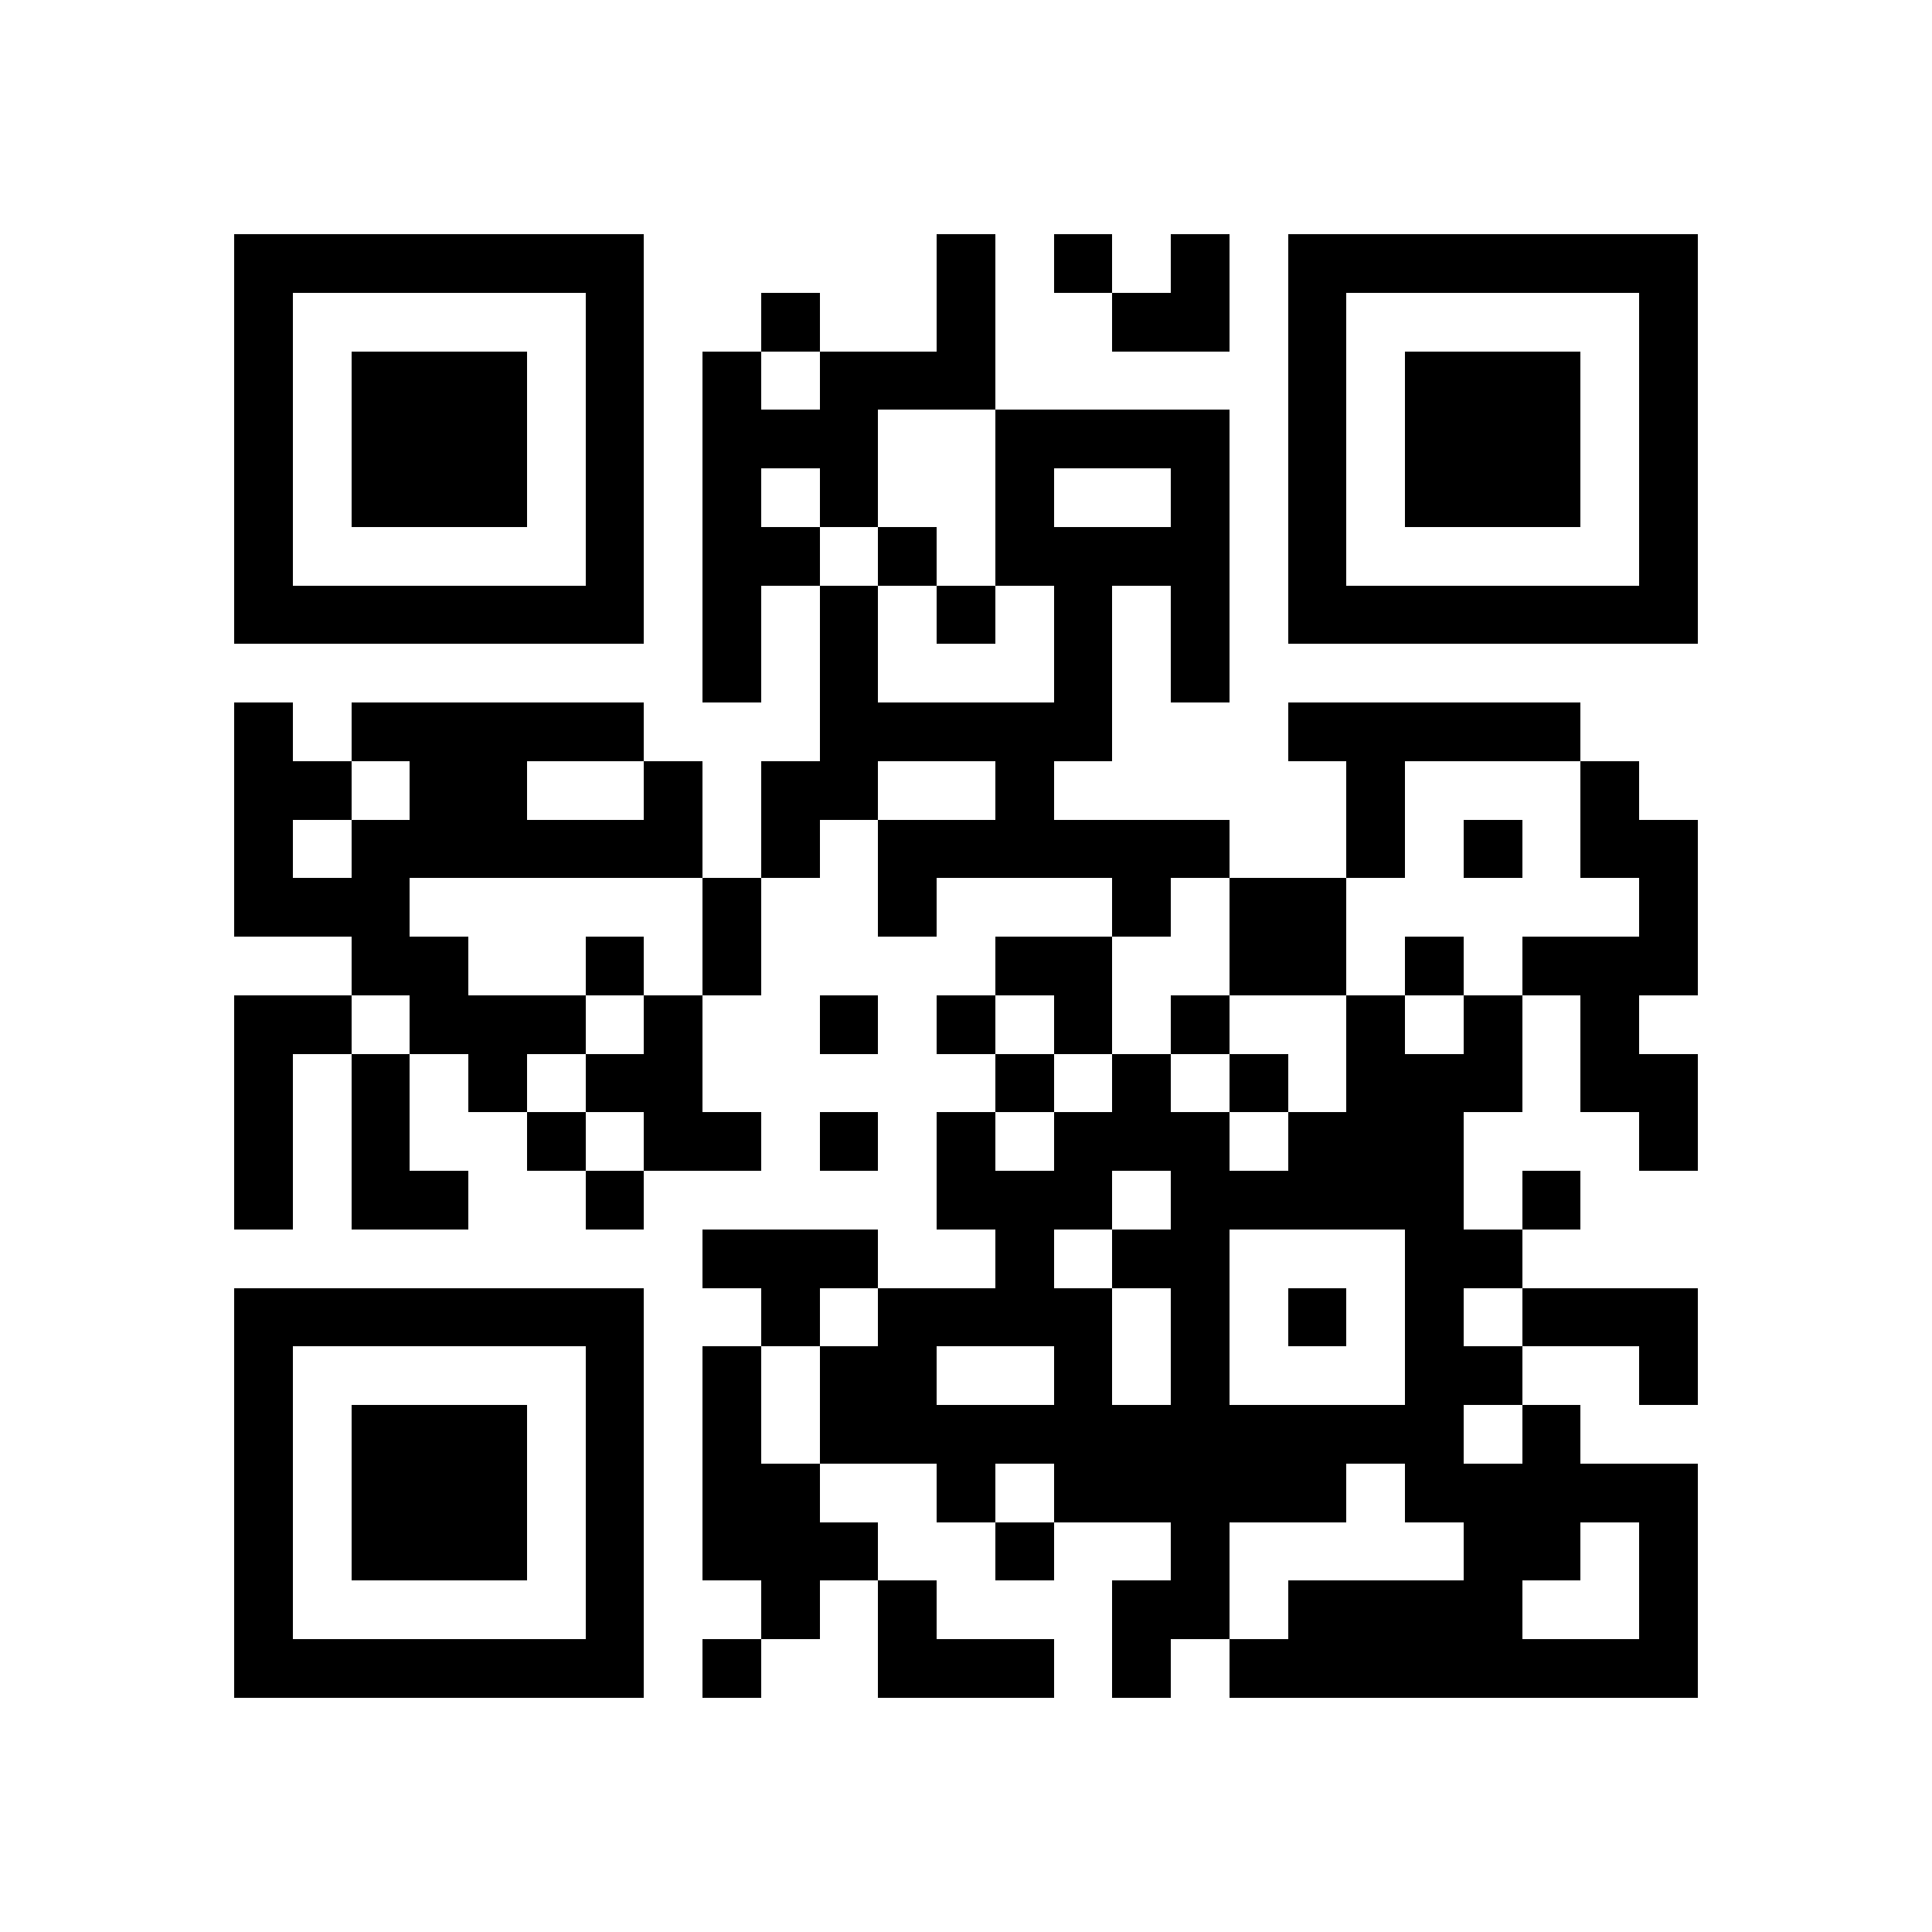 <svg xmlns="http://www.w3.org/2000/svg" viewBox="0 0 33 33" shape-rendering="crispEdges"><path fill="#ffffff" d="M0 0h33v33H0z"/><path stroke="#000000" d="M4 4.5h7m5 0h1m1 0h1m1 0h1m1 0h7M4 5.5h1m5 0h1m2 0h1m2 0h1m2 0h2m1 0h1m5 0h1M4 6.5h1m1 0h3m1 0h1m1 0h1m1 0h3m5 0h1m1 0h3m1 0h1M4 7.5h1m1 0h3m1 0h1m1 0h3m2 0h4m1 0h1m1 0h3m1 0h1M4 8.5h1m1 0h3m1 0h1m1 0h1m1 0h1m2 0h1m2 0h1m1 0h1m1 0h3m1 0h1M4 9.5h1m5 0h1m1 0h2m1 0h1m1 0h4m1 0h1m5 0h1M4 10.5h7m1 0h1m1 0h1m1 0h1m1 0h1m1 0h1m1 0h7M12 11.5h1m1 0h1m3 0h1m1 0h1M4 12.5h1m1 0h5m3 0h5m3 0h5M4 13.5h2m1 0h2m2 0h1m1 0h2m2 0h1m5 0h1m3 0h1M4 14.5h1m1 0h6m1 0h1m1 0h6m2 0h1m1 0h1m1 0h2M4 15.5h3m5 0h1m2 0h1m3 0h1m1 0h2m5 0h1M6 16.5h2m2 0h1m1 0h1m4 0h2m2 0h2m1 0h1m1 0h3M4 17.5h2m1 0h3m1 0h1m2 0h1m1 0h1m1 0h1m1 0h1m2 0h1m1 0h1m1 0h1M4 18.5h1m1 0h1m1 0h1m1 0h2m5 0h1m1 0h1m1 0h1m1 0h3m1 0h2M4 19.5h1m1 0h1m2 0h1m1 0h2m1 0h1m1 0h1m1 0h3m1 0h3m3 0h1M4 20.5h1m1 0h2m2 0h1m5 0h3m1 0h5m1 0h1M12 21.5h3m2 0h1m1 0h2m3 0h2M4 22.5h7m2 0h1m1 0h4m1 0h1m1 0h1m1 0h1m1 0h3M4 23.5h1m5 0h1m1 0h1m1 0h2m2 0h1m1 0h1m3 0h2m2 0h1M4 24.5h1m1 0h3m1 0h1m1 0h1m1 0h11m1 0h1M4 25.5h1m1 0h3m1 0h1m1 0h2m2 0h1m1 0h5m1 0h5M4 26.5h1m1 0h3m1 0h1m1 0h3m2 0h1m2 0h1m4 0h2m1 0h1M4 27.5h1m5 0h1m2 0h1m1 0h1m3 0h2m1 0h4m2 0h1M4 28.5h7m1 0h1m2 0h3m1 0h1m1 0h8"/></svg>
